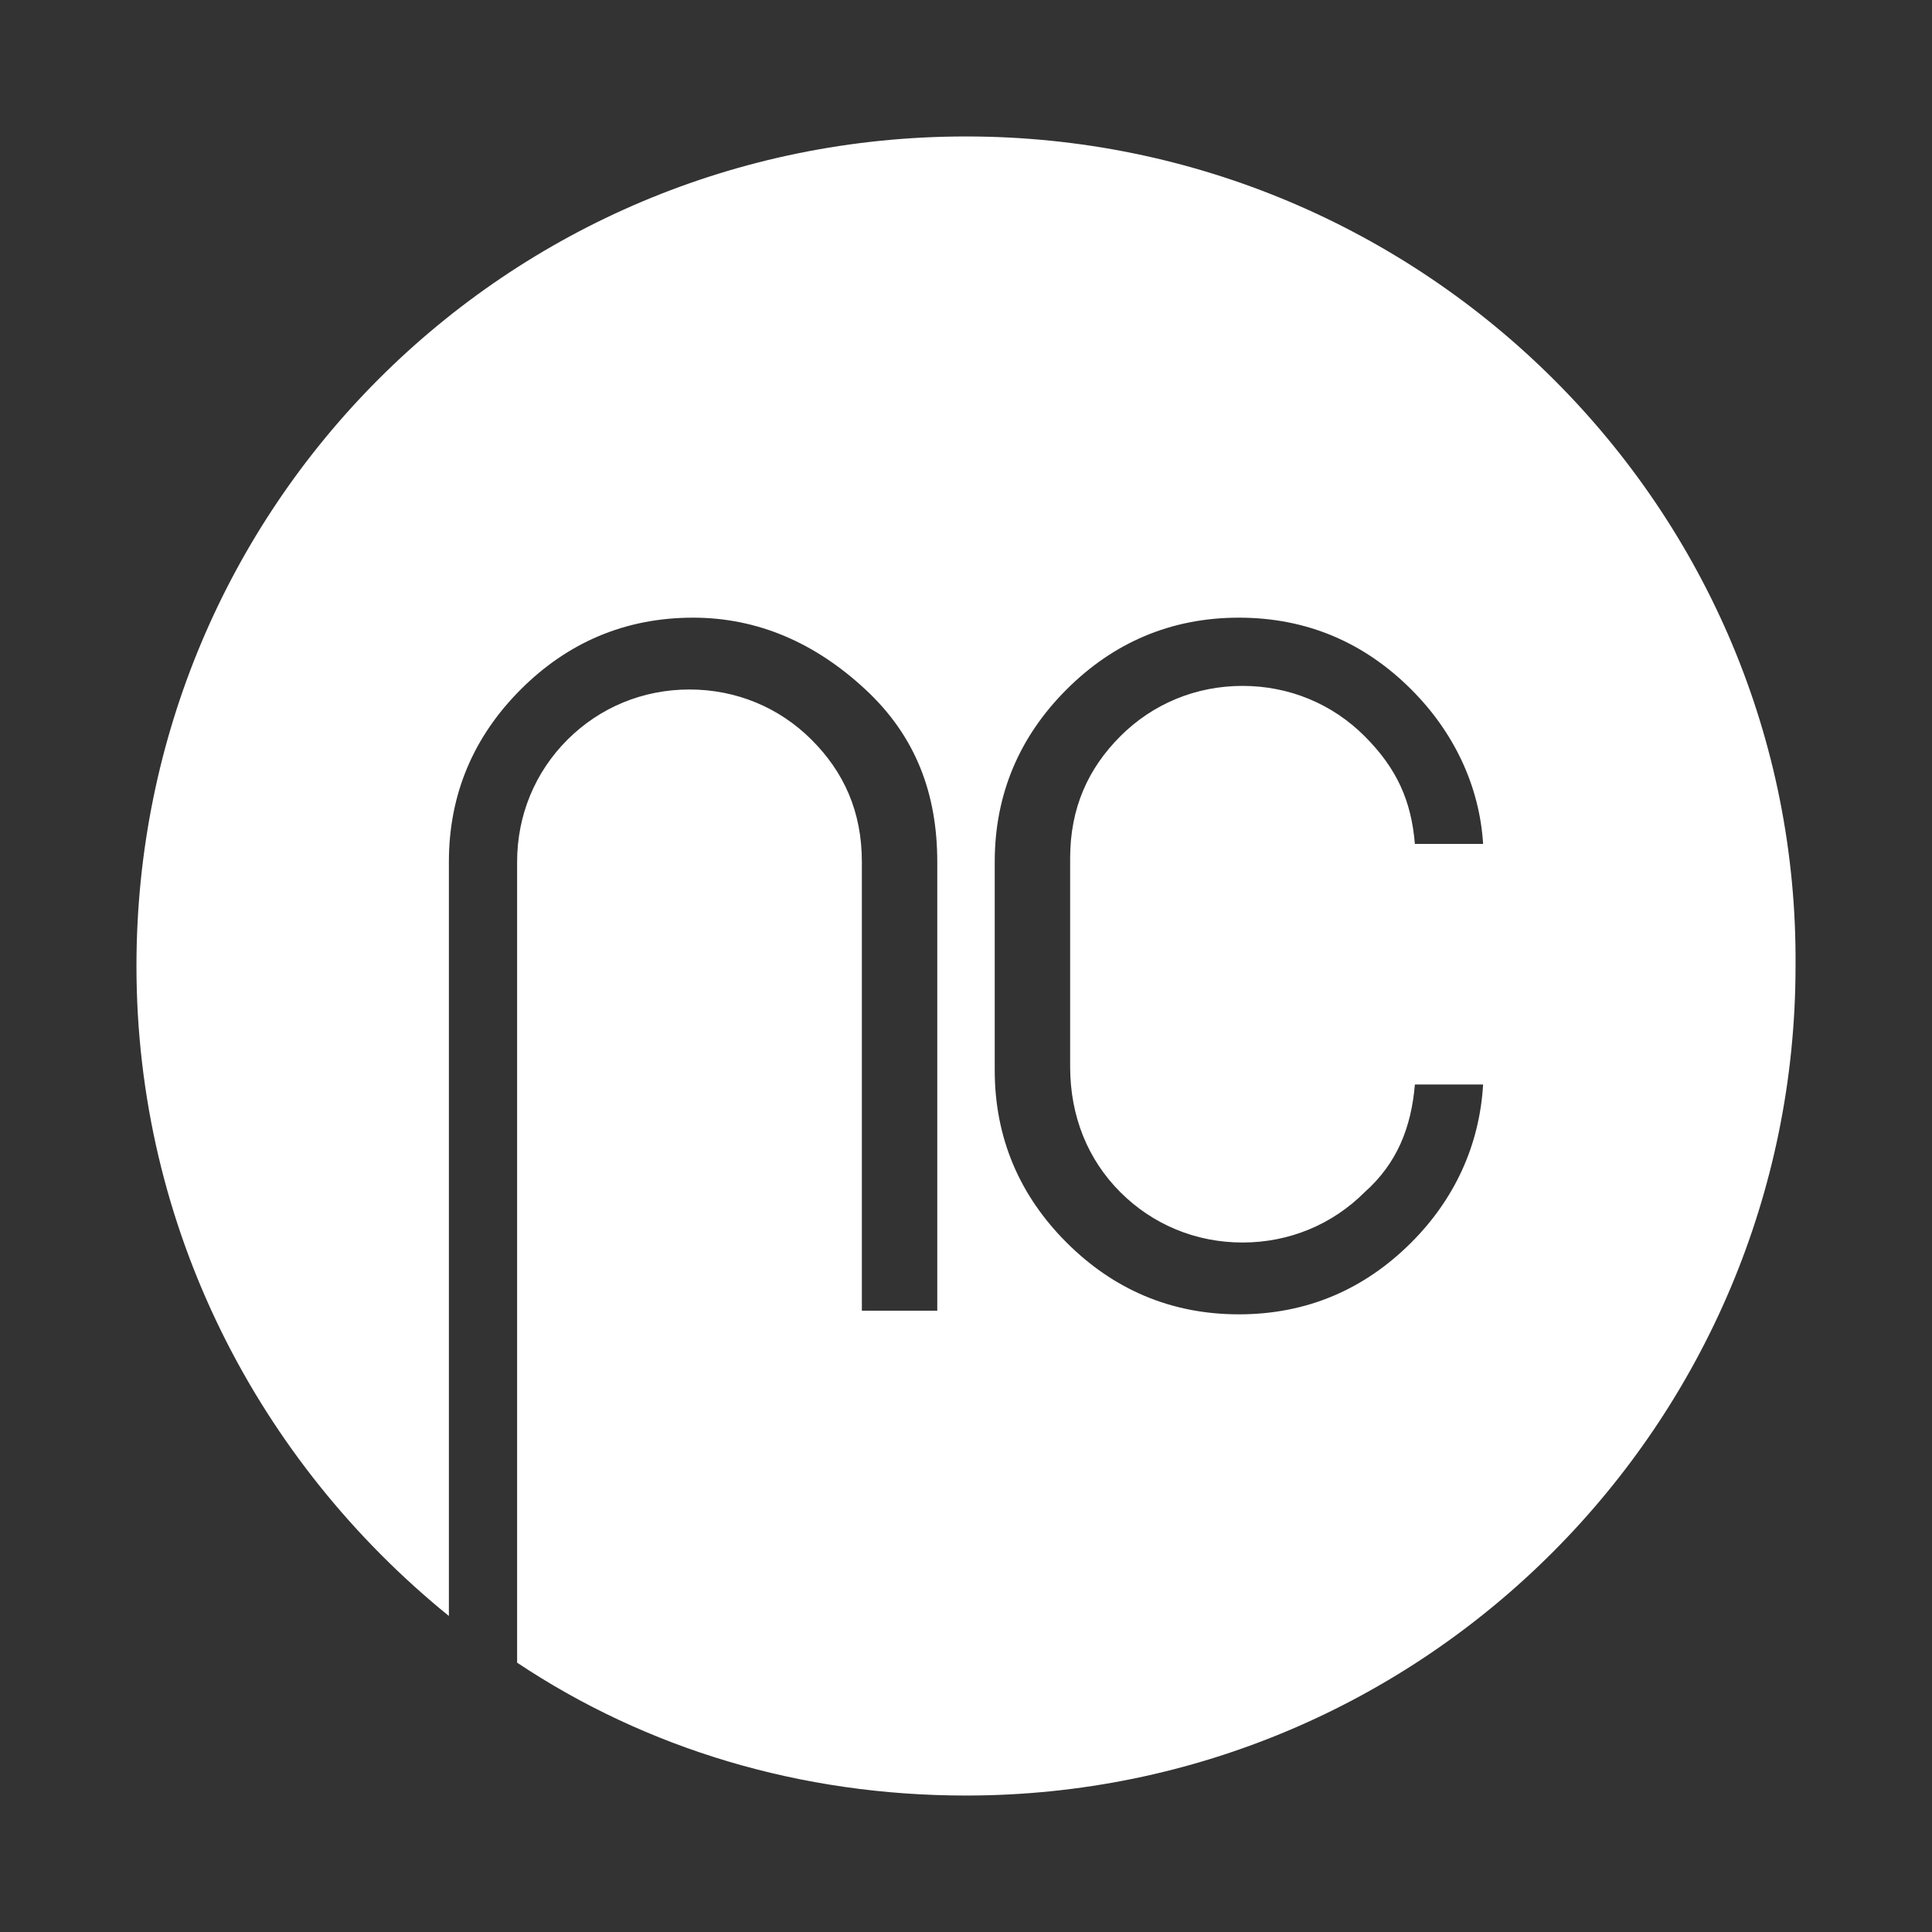 <?xml version="1.0" encoding="utf-8"?>
<!-- Generator: Adobe Illustrator 28.0.0, SVG Export Plug-In . SVG Version: 6.00 Build 0)  -->
<svg version="1.1" id="Ebene_1" xmlns="http://www.w3.org/2000/svg" xmlns:xlink="http://www.w3.org/1999/xlink" x="0px" y="0px"
	 viewBox="0 0 53.8 53.8" style="enable-background:new 0 0 53.8 53.8;" xml:space="preserve">
<rect x="0" y="0" width="53.8" height="53.8" fill="#333333" stroke="none"/>
<style type="text/css">
	.st0{fill:#FFFFFF;}
</style>
<path class="st0" d="M26.9,3.8C14.1,3.8,3.8,14.1,3.8,26.9c0,7.3,3.4,13.8,8.7,18.1V24c0-1.9,0.7-3.5,2-4.8s2.9-2,4.8-2
	c1.8,0,3.4,0.7,4.8,2s2,2.9,2,4.8v12.5H24V24c0-1.4-0.5-2.5-1.4-3.4s-2.1-1.4-3.4-1.4c-1.3,0-2.5,0.5-3.4,1.4s-1.4,2.1-1.4,3.4v22.3
	C18,48.7,22.3,50,26.9,50c12.8,0,23.1-10.4,23.1-23.1C50.1,14.2,39.7,3.8,26.9,3.8z M31.2,33.2c0.9,0.9,2.1,1.4,3.4,1.4
	c1.3,0,2.5-0.5,3.4-1.4c0.9-0.8,1.3-1.8,1.4-3h1.9c0,0,0,0,0,0h0c-0.1,1.7-0.8,3.2-2,4.4c-1.3,1.3-2.9,2-4.8,2c0,0,0,0,0,0s0,0,0,0
	c-1.9,0-3.5-0.7-4.8-2s-2-2.9-2-4.8V24c0-1.9,0.7-3.5,2-4.8s2.9-2,4.8-2c0,0,0,0,0,0s0,0,0,0c1.9,0,3.5,0.7,4.8,2
	c1.2,1.2,1.9,2.7,2,4.3h0h-1.9h0c-0.1-1.2-0.5-2.1-1.4-3c-0.9-0.9-2.1-1.4-3.4-1.4c-1.3,0-2.5,0.5-3.4,1.4c-0.9,0.9-1.4,2-1.4,3.4
	v5.8C29.8,31.1,30.3,32.3,31.2,33.2z"/>
</svg>
